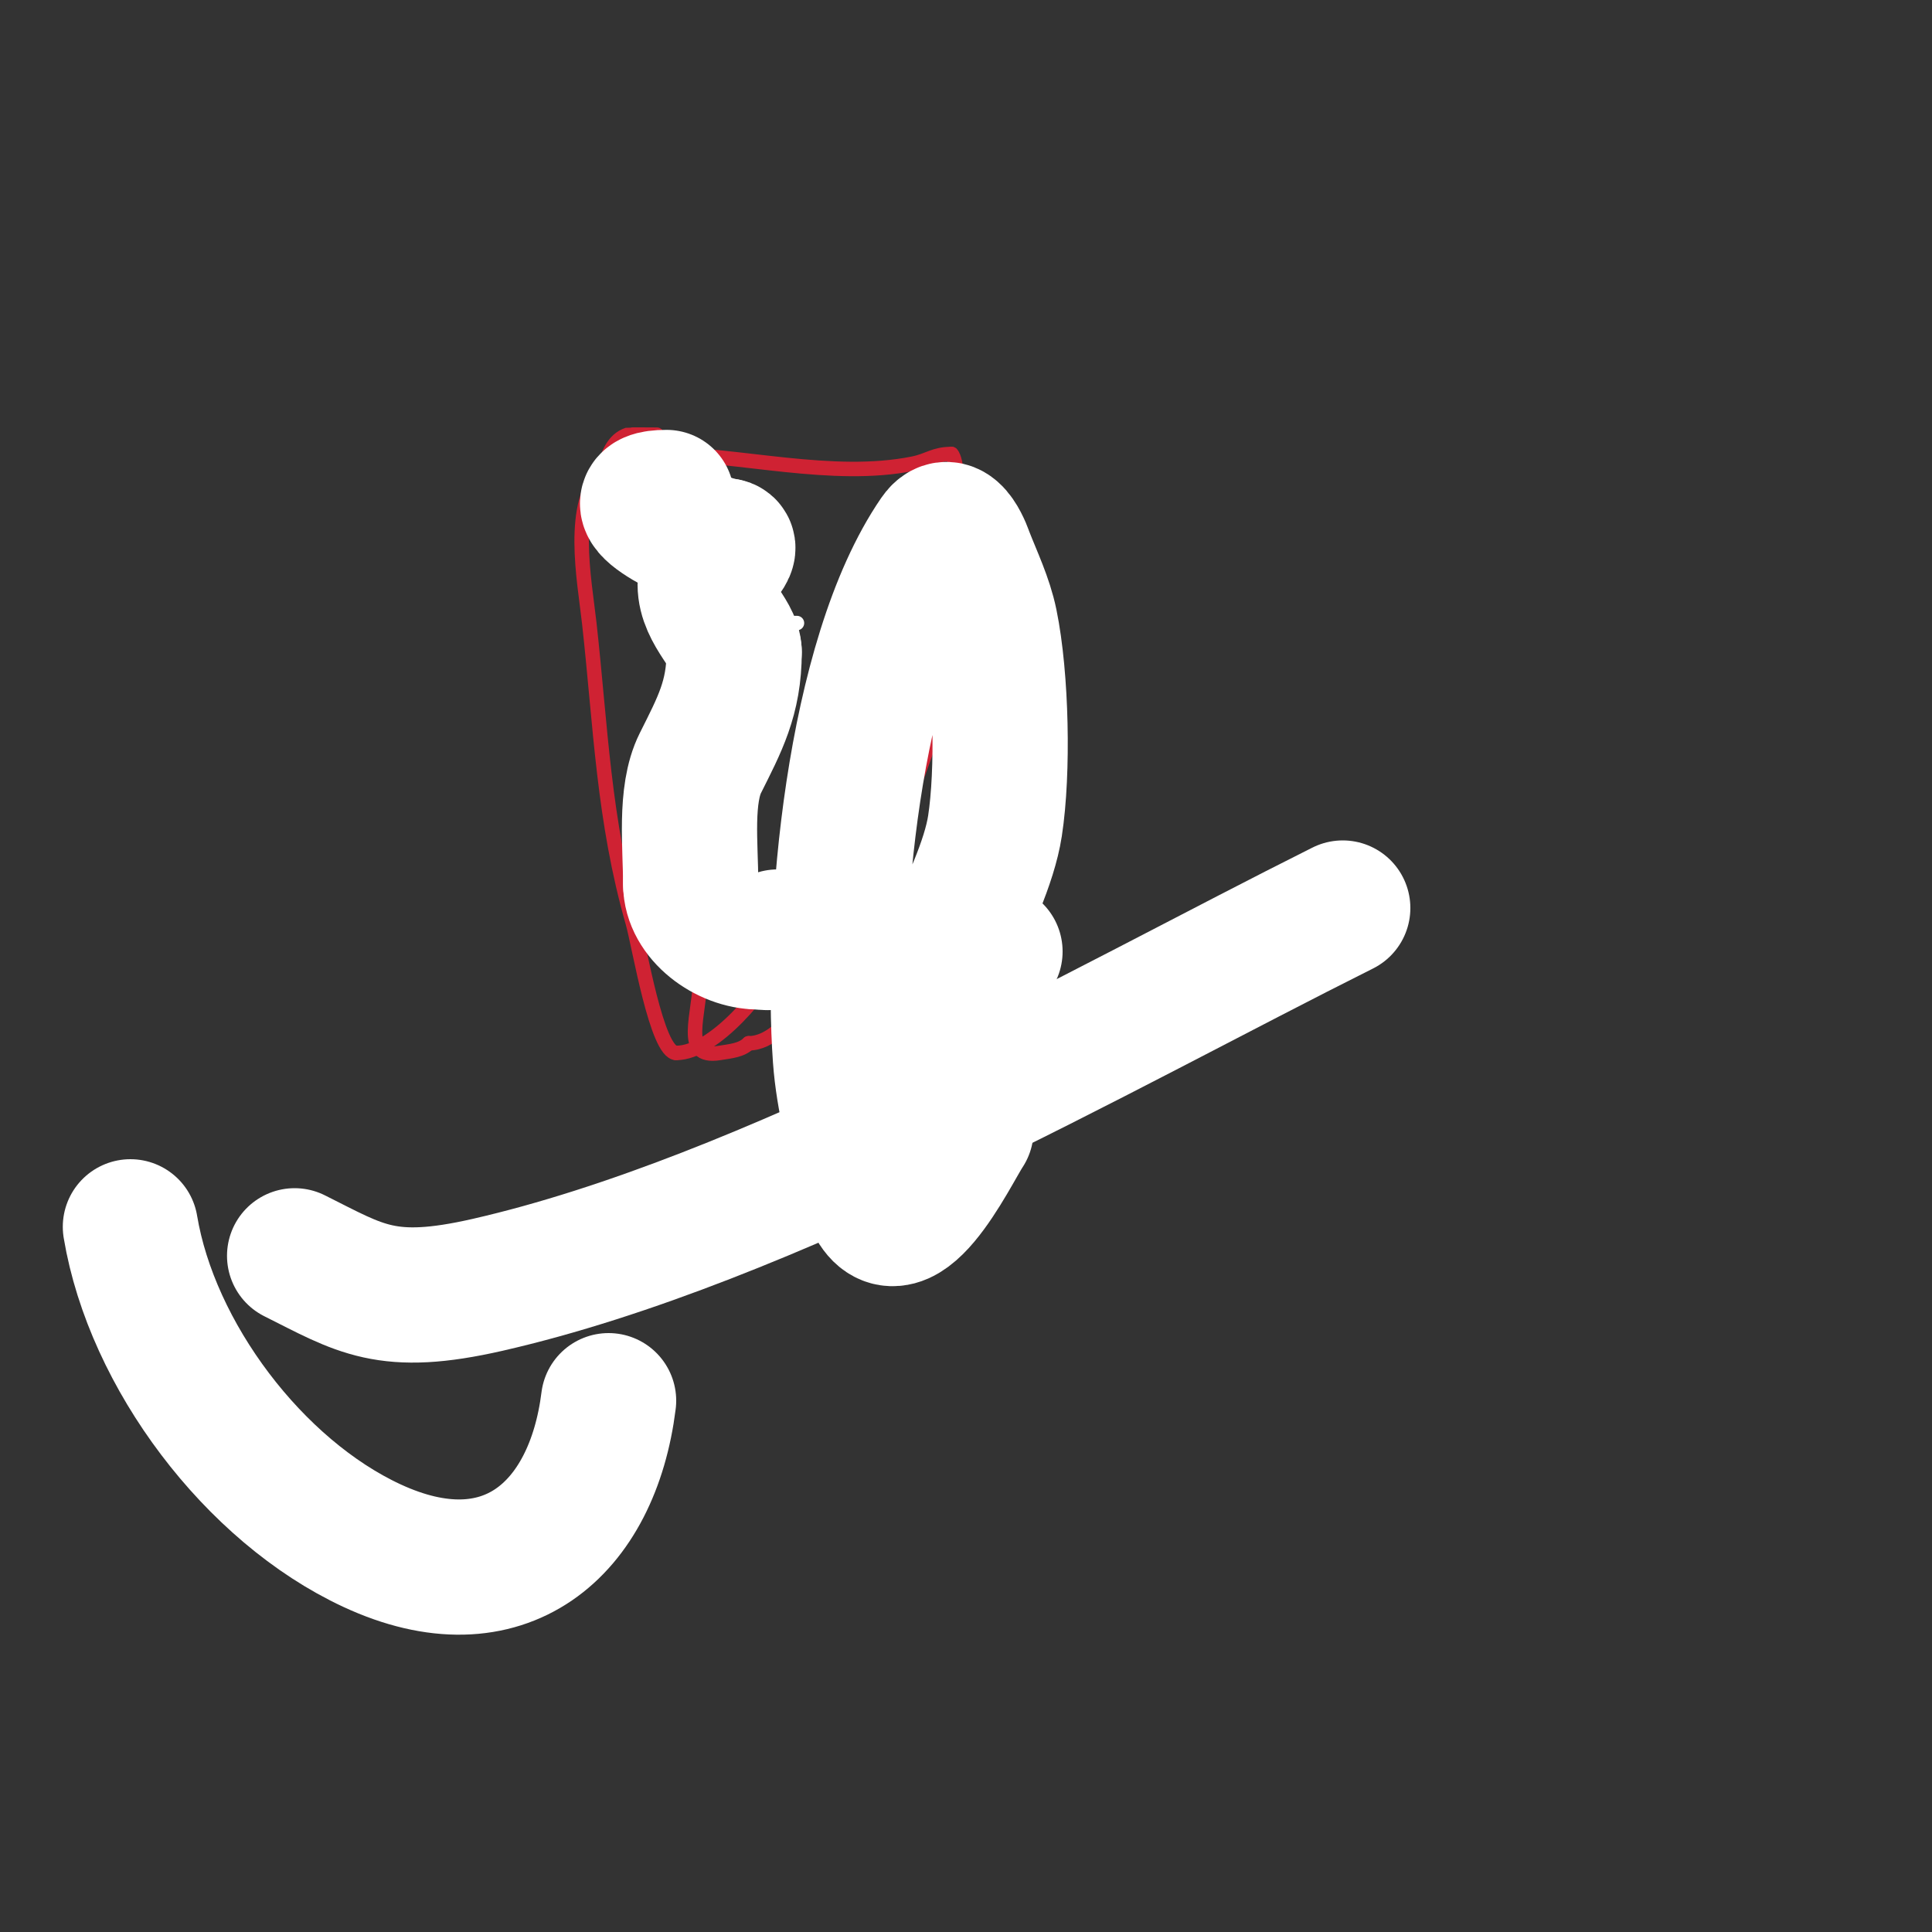 <svg viewBox='0 0 400 400' version='1.1' xmlns='http://www.w3.org/2000/svg' xmlns:xlink='http://www.w3.org/1999/xlink'><rect x="0" y="0" width="400" height="400" fill="#333333" stroke="none"/><g fill='none' stroke='#cf2233' stroke-width='3' stroke-linecap='round' stroke-linejoin='round'><path d='M137,94c16.004,0 35.329,5.334 52,2c3.307,-0.661 4.373,-2 8,-2'/><path d='M197,94c2.293,2.293 1,24.364 1,28c0,4.667 1.228,9.498 0,14c-3.178,11.653 -11.806,36.676 -18,47c-1.901,3.169 -4.444,5.368 -6,9c-2.686,6.268 -10.045,24 -19,24'/><path d='M155,216c-1.491,1.491 -3.921,1.653 -6,2c-8.277,1.38 -4,-8.113 -4,-16c0,-15.655 3,-30.766 3,-46'/><path d='M148,156c0,-9.242 4.135,-19.595 1,-29c-4.198,-12.594 -17,-18.305 -17,-33'/><path d='M132,94c0,-2.506 4,-4 4,-4c0,0 -5.862,-0.046 -6,0c-3.126,1.042 -4.051,4.153 -5,7'/><path d='M125,97c-7.189,7.189 -4.009,22.916 -3,32c2.38,21.42 2.926,40.742 9,62c1.363,4.77 4.962,27 9,27'/><path d='M140,218c7.967,0 18.581,-13.161 22,-20c1.174,-2.348 6,-5.467 6,-8'/></g>
<g fill='none' stroke='#ffffff' stroke-width='3' stroke-linecap='round' stroke-linejoin='round'><path d='M165,129c-5.916,0 -12.419,-1.14 -18,-3c-2.44,-0.813 -3.58,-1 -6,-1c-1,0 -4,0 -3,0c1.764,0 7,0.884 7,-1'/><path d='M145,124c-2.433,-1.216 -6.355,-3 -9,-3'/></g>
<g fill='none' stroke='#ffffff' stroke-width='28' stroke-linecap='round' stroke-linejoin='round'><path d='M138,103c-12.605,0 8.926,10 12,10'/><path d='M150,113c2.848,0 -4,5.579 -4,8c0,5.818 6,10.167 6,14'/><path d='M152,135c0,9.526 -3.007,15.015 -7,23c-3.283,6.567 -2,17.193 -2,25'/><path d='M143,183c0,6.597 7.481,12 14,12'/><path d='M157,195c1.496,0 4,0.725 4,-1'/><path d='M27,254c4.437,26.619 25.631,54.686 50,66c27.364,12.705 45.653,-3.221 49,-30'/><path d='M61,260c13.661,6.831 18.997,10.801 40,6c58.033,-13.265 127.14,-53.07 177,-78'/><path d='M206,197c-1.667,2 -3.286,4.041 -5,6c-2.953,3.375 -6.414,6.336 -9,10c-1.464,2.074 -1.865,4.729 -3,7c-0.211,0.422 -1,1.471 -1,1c0,-12.408 15.68,-34.917 18,-50c1.729,-11.242 1.342,-30.623 -1,-42c-0.999,-4.854 -3.204,-9.382 -5,-14c-0.01,-0.025 -2.823,-8.622 -6,-4c-17.515,25.476 -22.026,79.634 -20,108c0.312,4.373 1.081,8.713 2,13c1.084,5.06 2.291,10.116 4,15c5.558,15.881 17.085,-8.627 20,-13'/></g>
</svg>